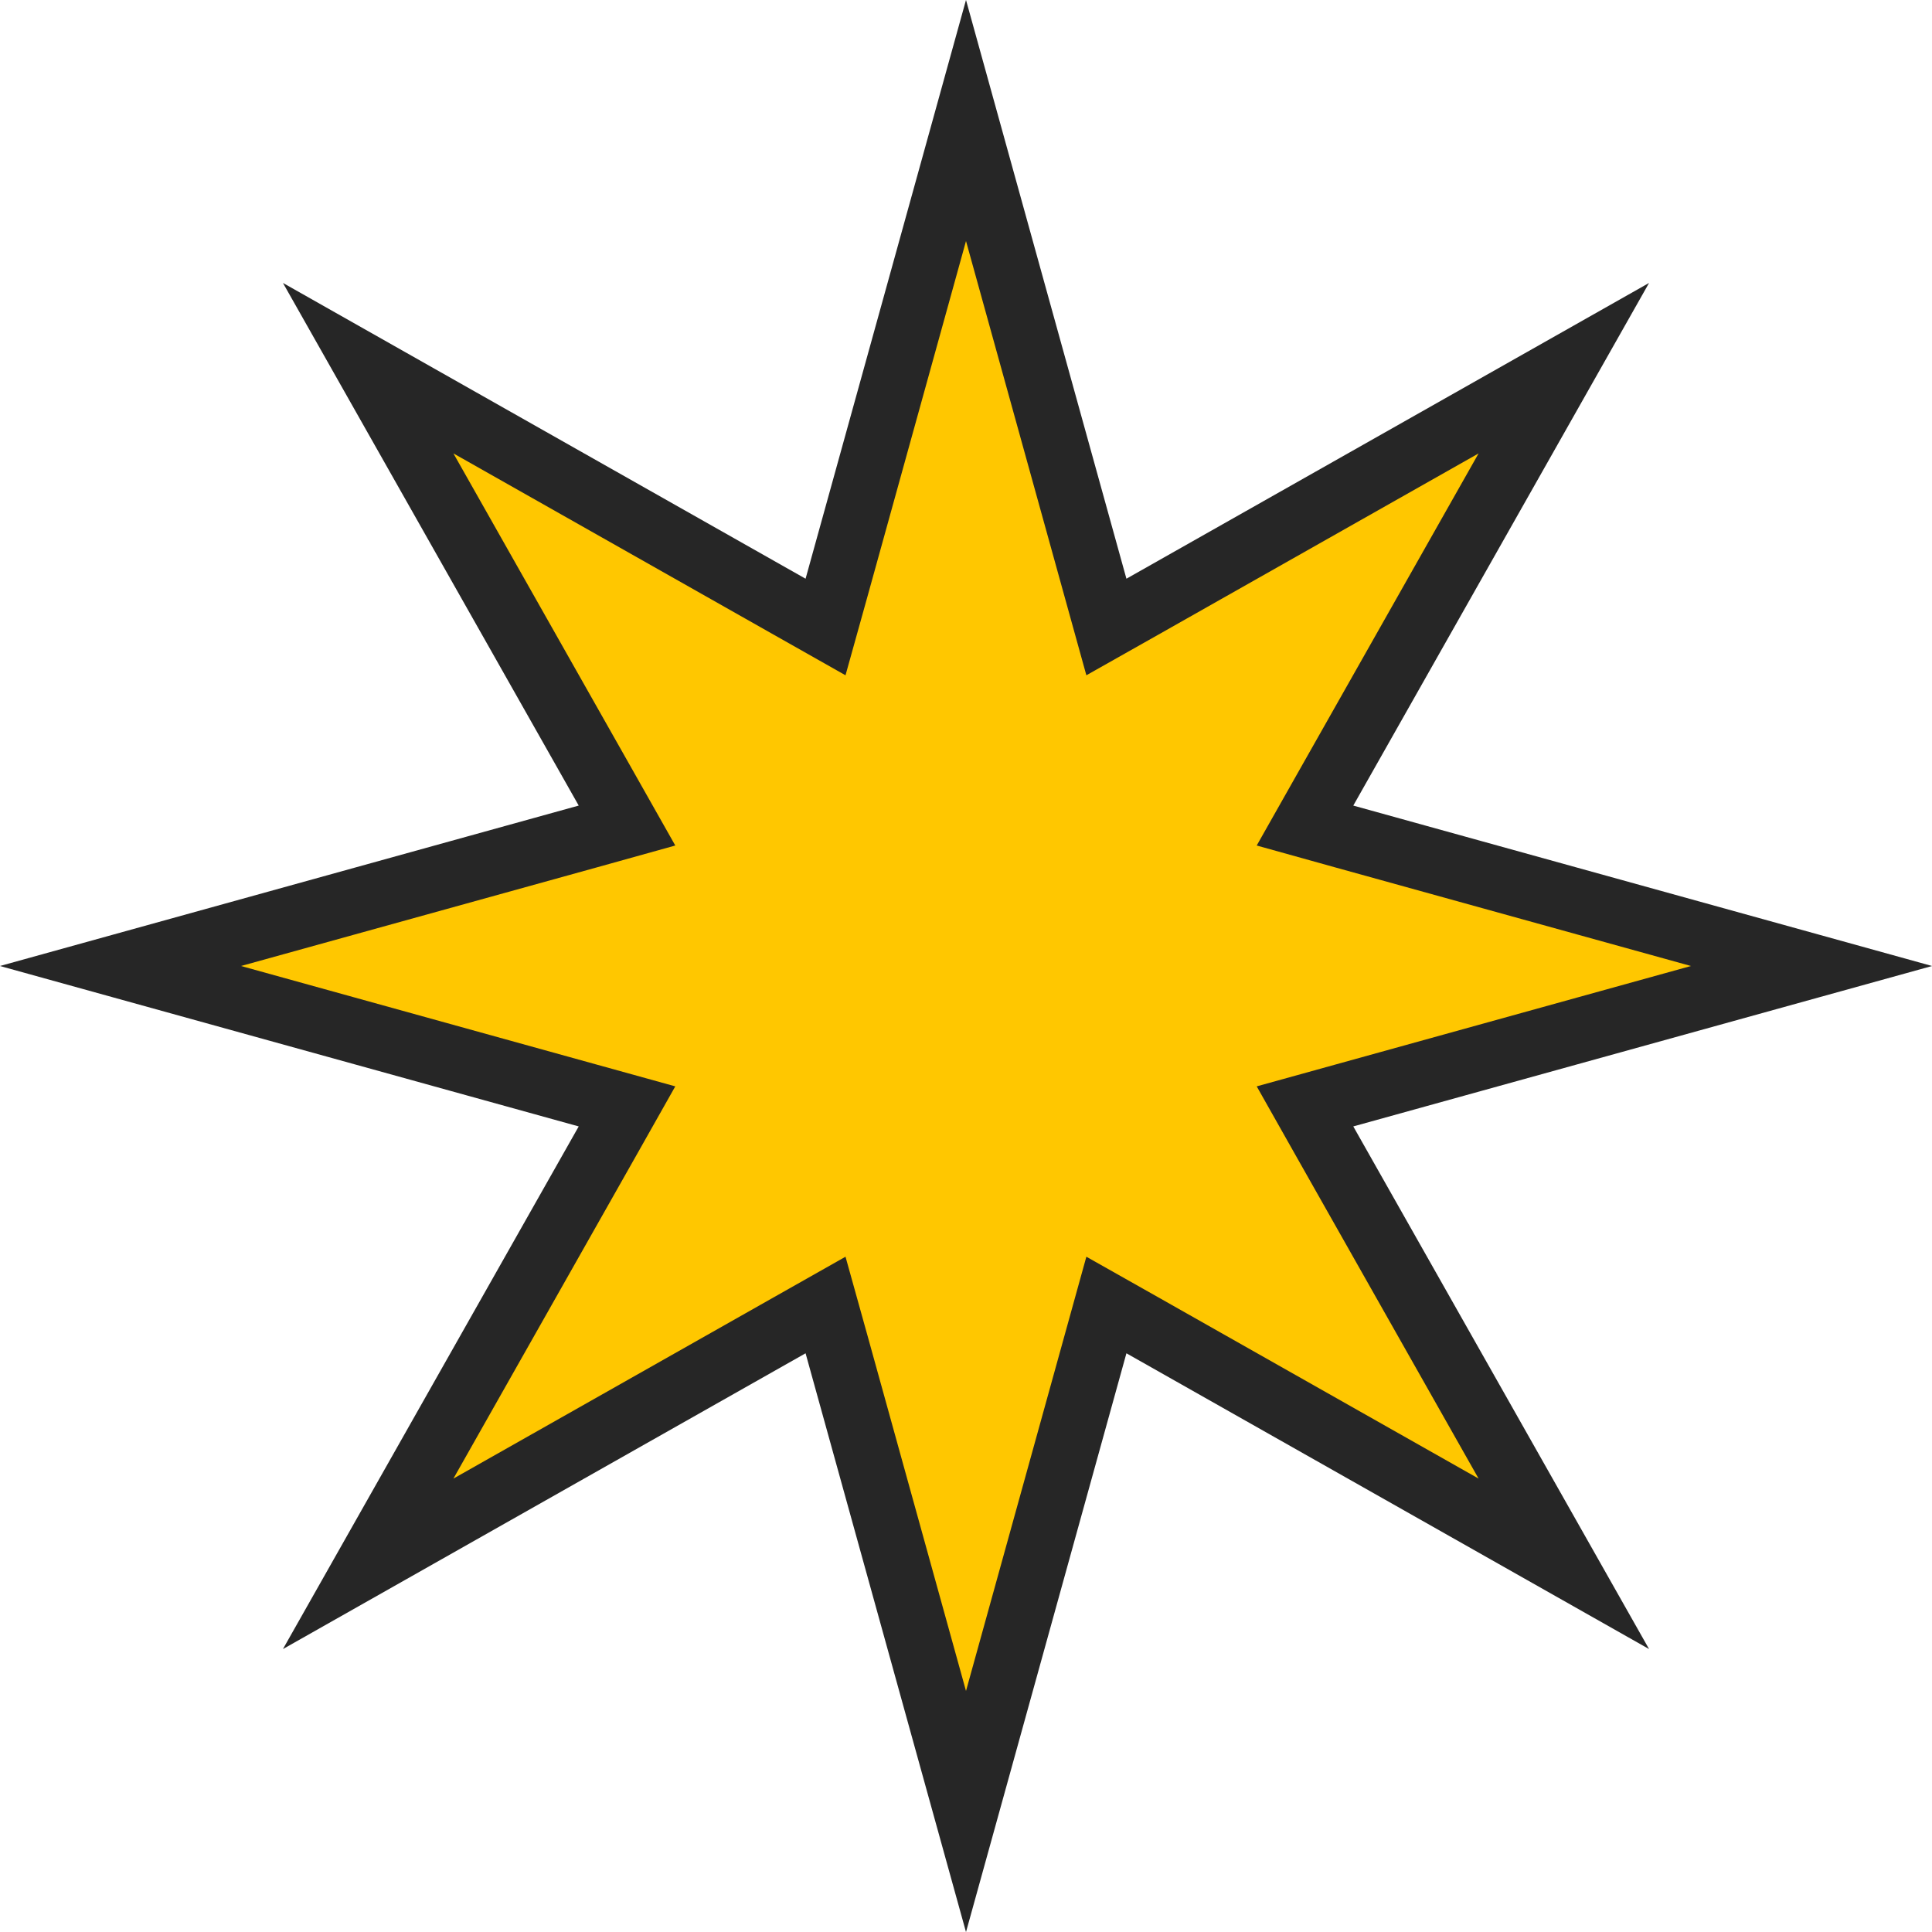 <?xml version="1.0" encoding="UTF-8"?> <svg xmlns="http://www.w3.org/2000/svg" width="30" height="30" viewBox="0 0 30 30" fill="none"><path d="M17.738 9.421L24.283 5.717L20.579 12.262L20.264 12.819L20.881 12.991L28.129 15L20.881 17.009L20.264 17.18L20.579 17.738L24.283 24.283L17.738 20.579L17.18 20.264L17.009 20.881L15 28.129L12.991 20.881L12.819 20.264L12.262 20.579L5.717 24.283L9.421 17.738L9.736 17.18L9.119 17.009L1.871 15L9.119 12.991L9.736 12.819L9.421 12.262L5.717 5.717L12.262 9.421L12.819 9.736L12.991 9.119L15 1.871L17.009 9.119L17.18 9.736L17.738 9.421Z" fill="#FFC700" stroke="#262626"></path></svg> 